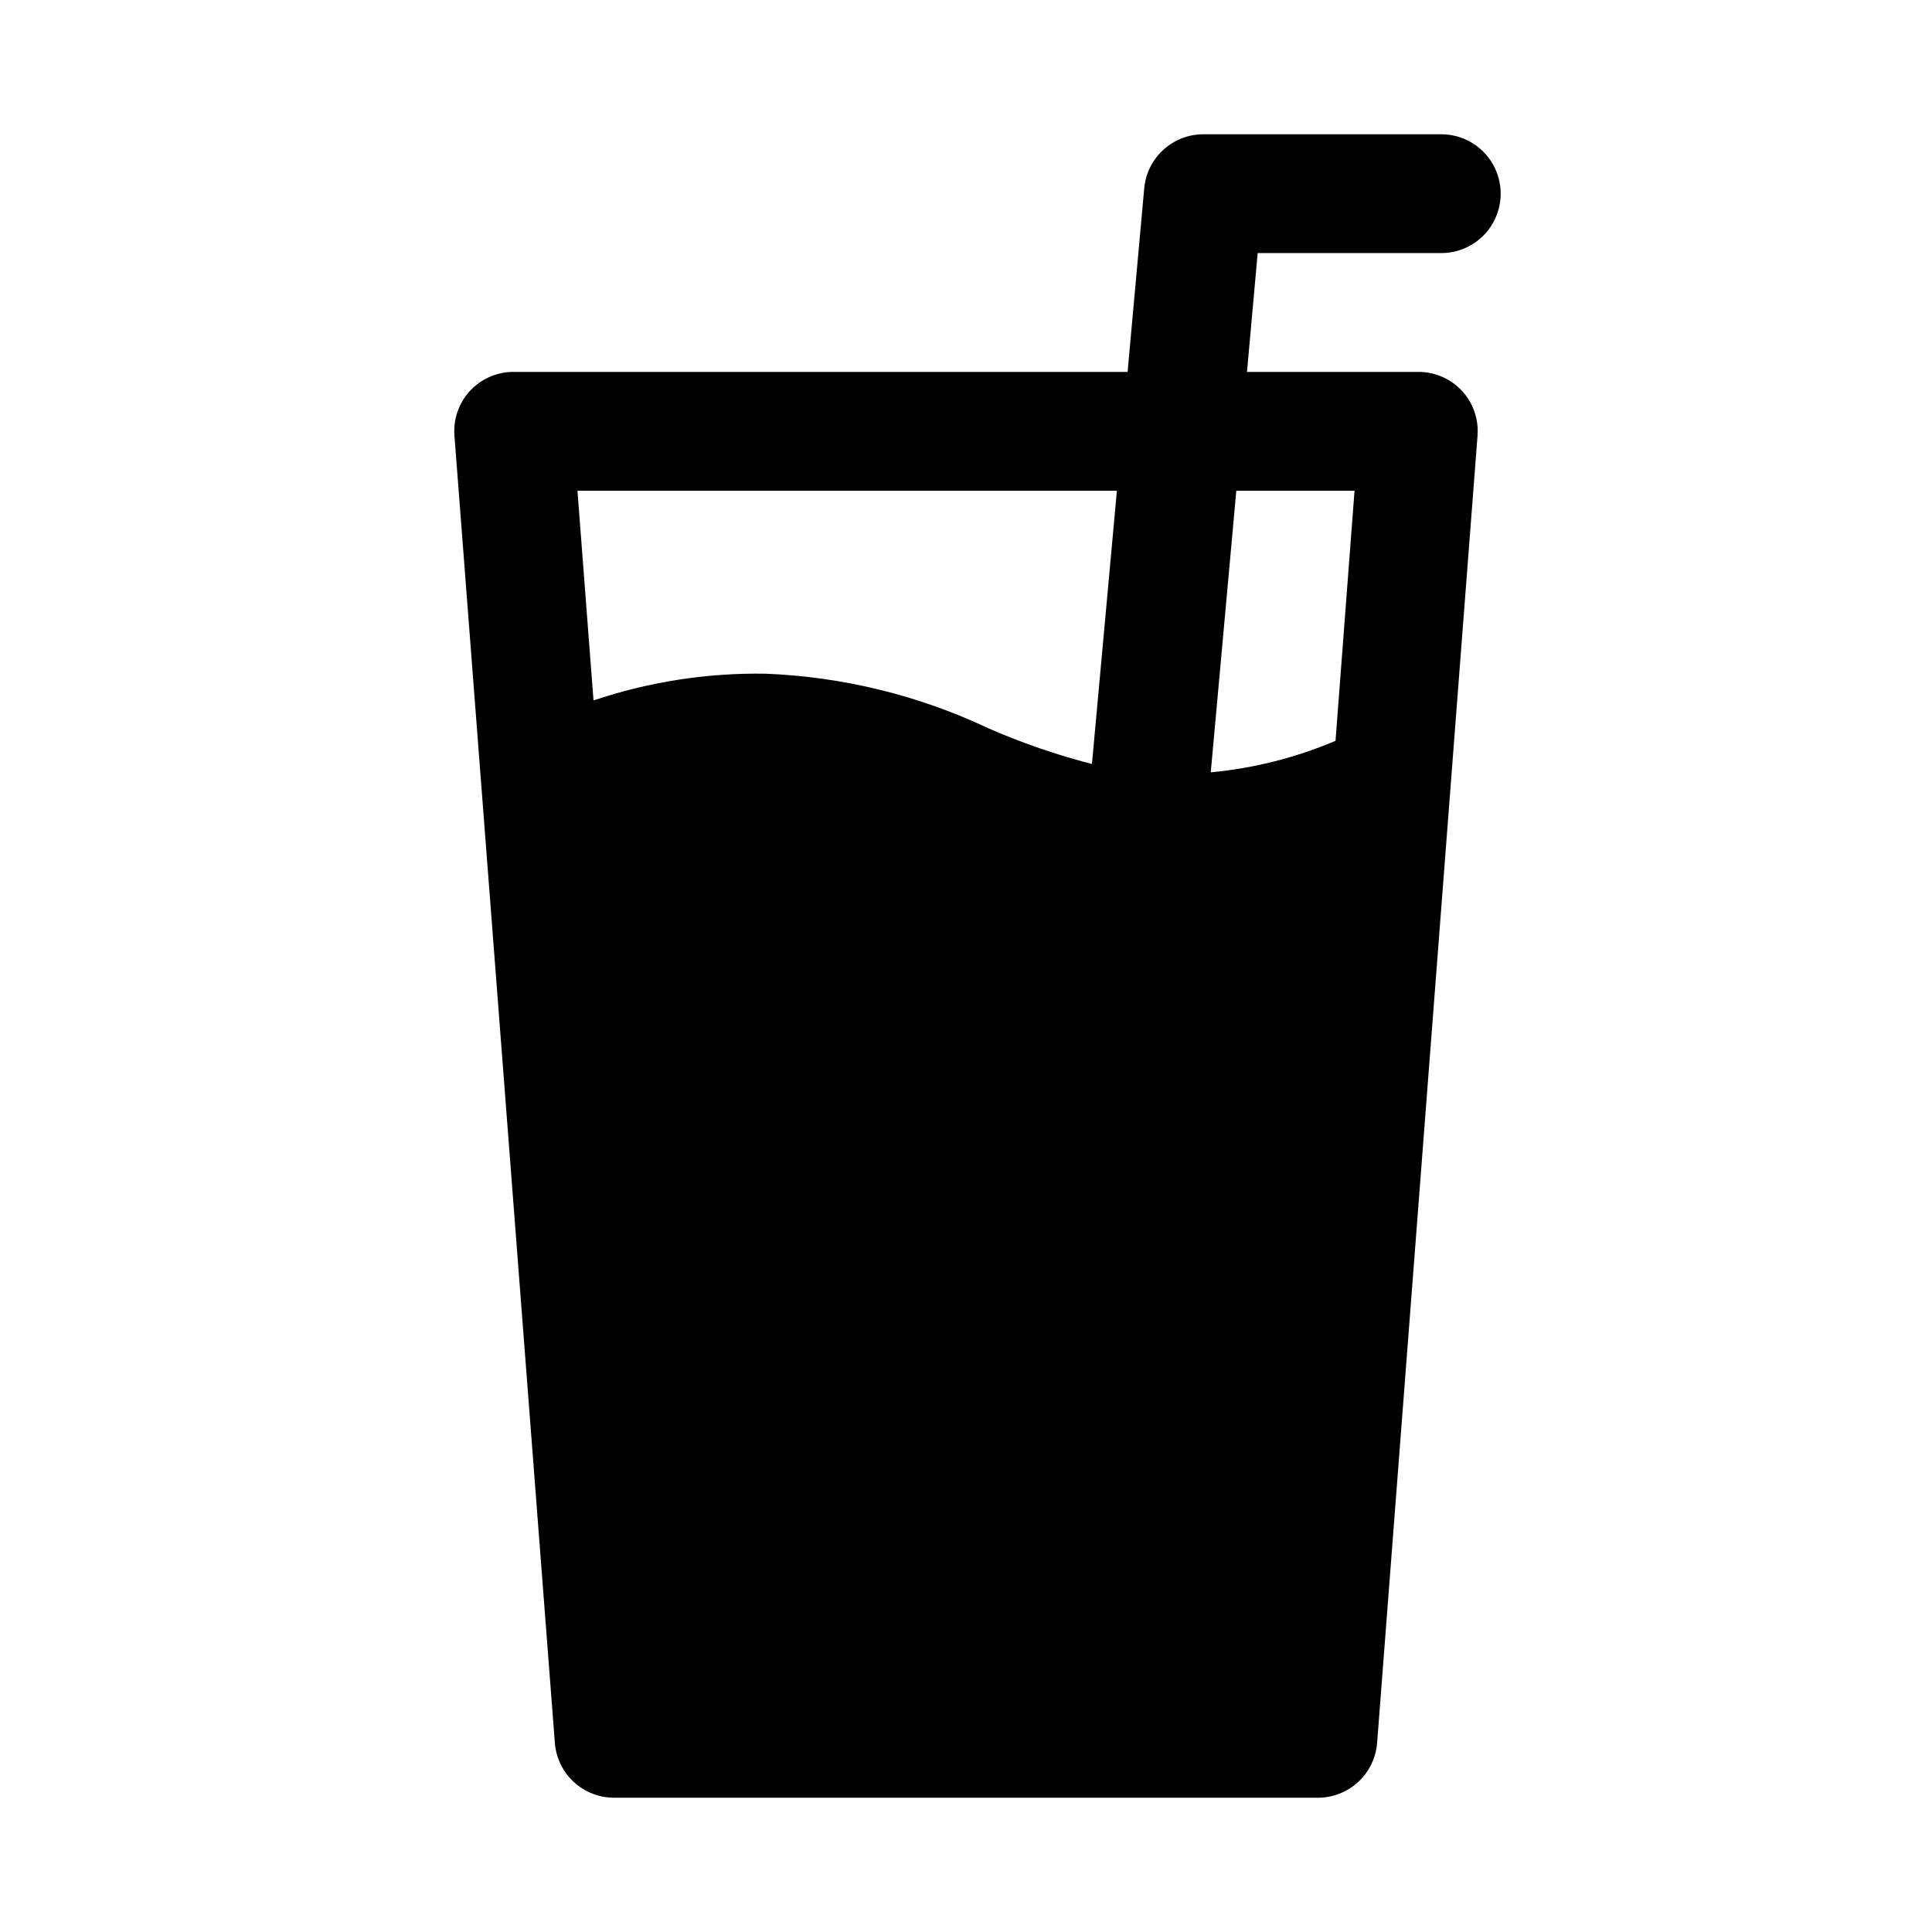 <?xml version="1.0" encoding="UTF-8"?>
<!-- Uploaded to: SVG Repo, www.svgrepo.com, Generator: SVG Repo Mixer Tools -->
<svg fill="#000000" width="800px" height="800px" version="1.1" viewBox="144 144 512 512" xmlns="http://www.w3.org/2000/svg">
 <path d="m525.95 211.07c5.625 0 10.824-3 13.637-7.871 2.812-4.871 2.812-10.875 0-15.746s-8.012-7.871-13.637-7.871h-62.973c-3.941-0.016-7.746 1.445-10.664 4.098-2.914 2.656-4.727 6.305-5.082 10.23l-4.406 48.648h-162.8c-4.363 0.012-8.523 1.84-11.492 5.039-2.977 3.238-4.461 7.578-4.094 11.965l26.609 346.37c0.316 3.953 2.113 7.644 5.031 10.328 2.922 2.684 6.746 4.172 10.711 4.156h186.41c3.965 0.016 7.793-1.473 10.711-4.156 2.918-2.684 4.715-6.375 5.035-10.328l26.609-346.37h-0.004c0.367-4.387-1.117-8.727-4.094-11.965-2.969-3.199-7.129-5.027-11.492-5.039h-45.5l2.832-31.488zm-85.961 62.977-6.613 72.422c-9.367-2.414-18.527-5.574-27.395-9.445-18.508-8.746-38.586-13.672-59.039-14.484-15.512-0.262-30.953 2.137-45.656 7.082l-4.254-55.574zm62.977 0-5.039 66.281c-10.523 4.469-21.676 7.281-33.062 8.344l6.769-74.625z"/>
</svg>
